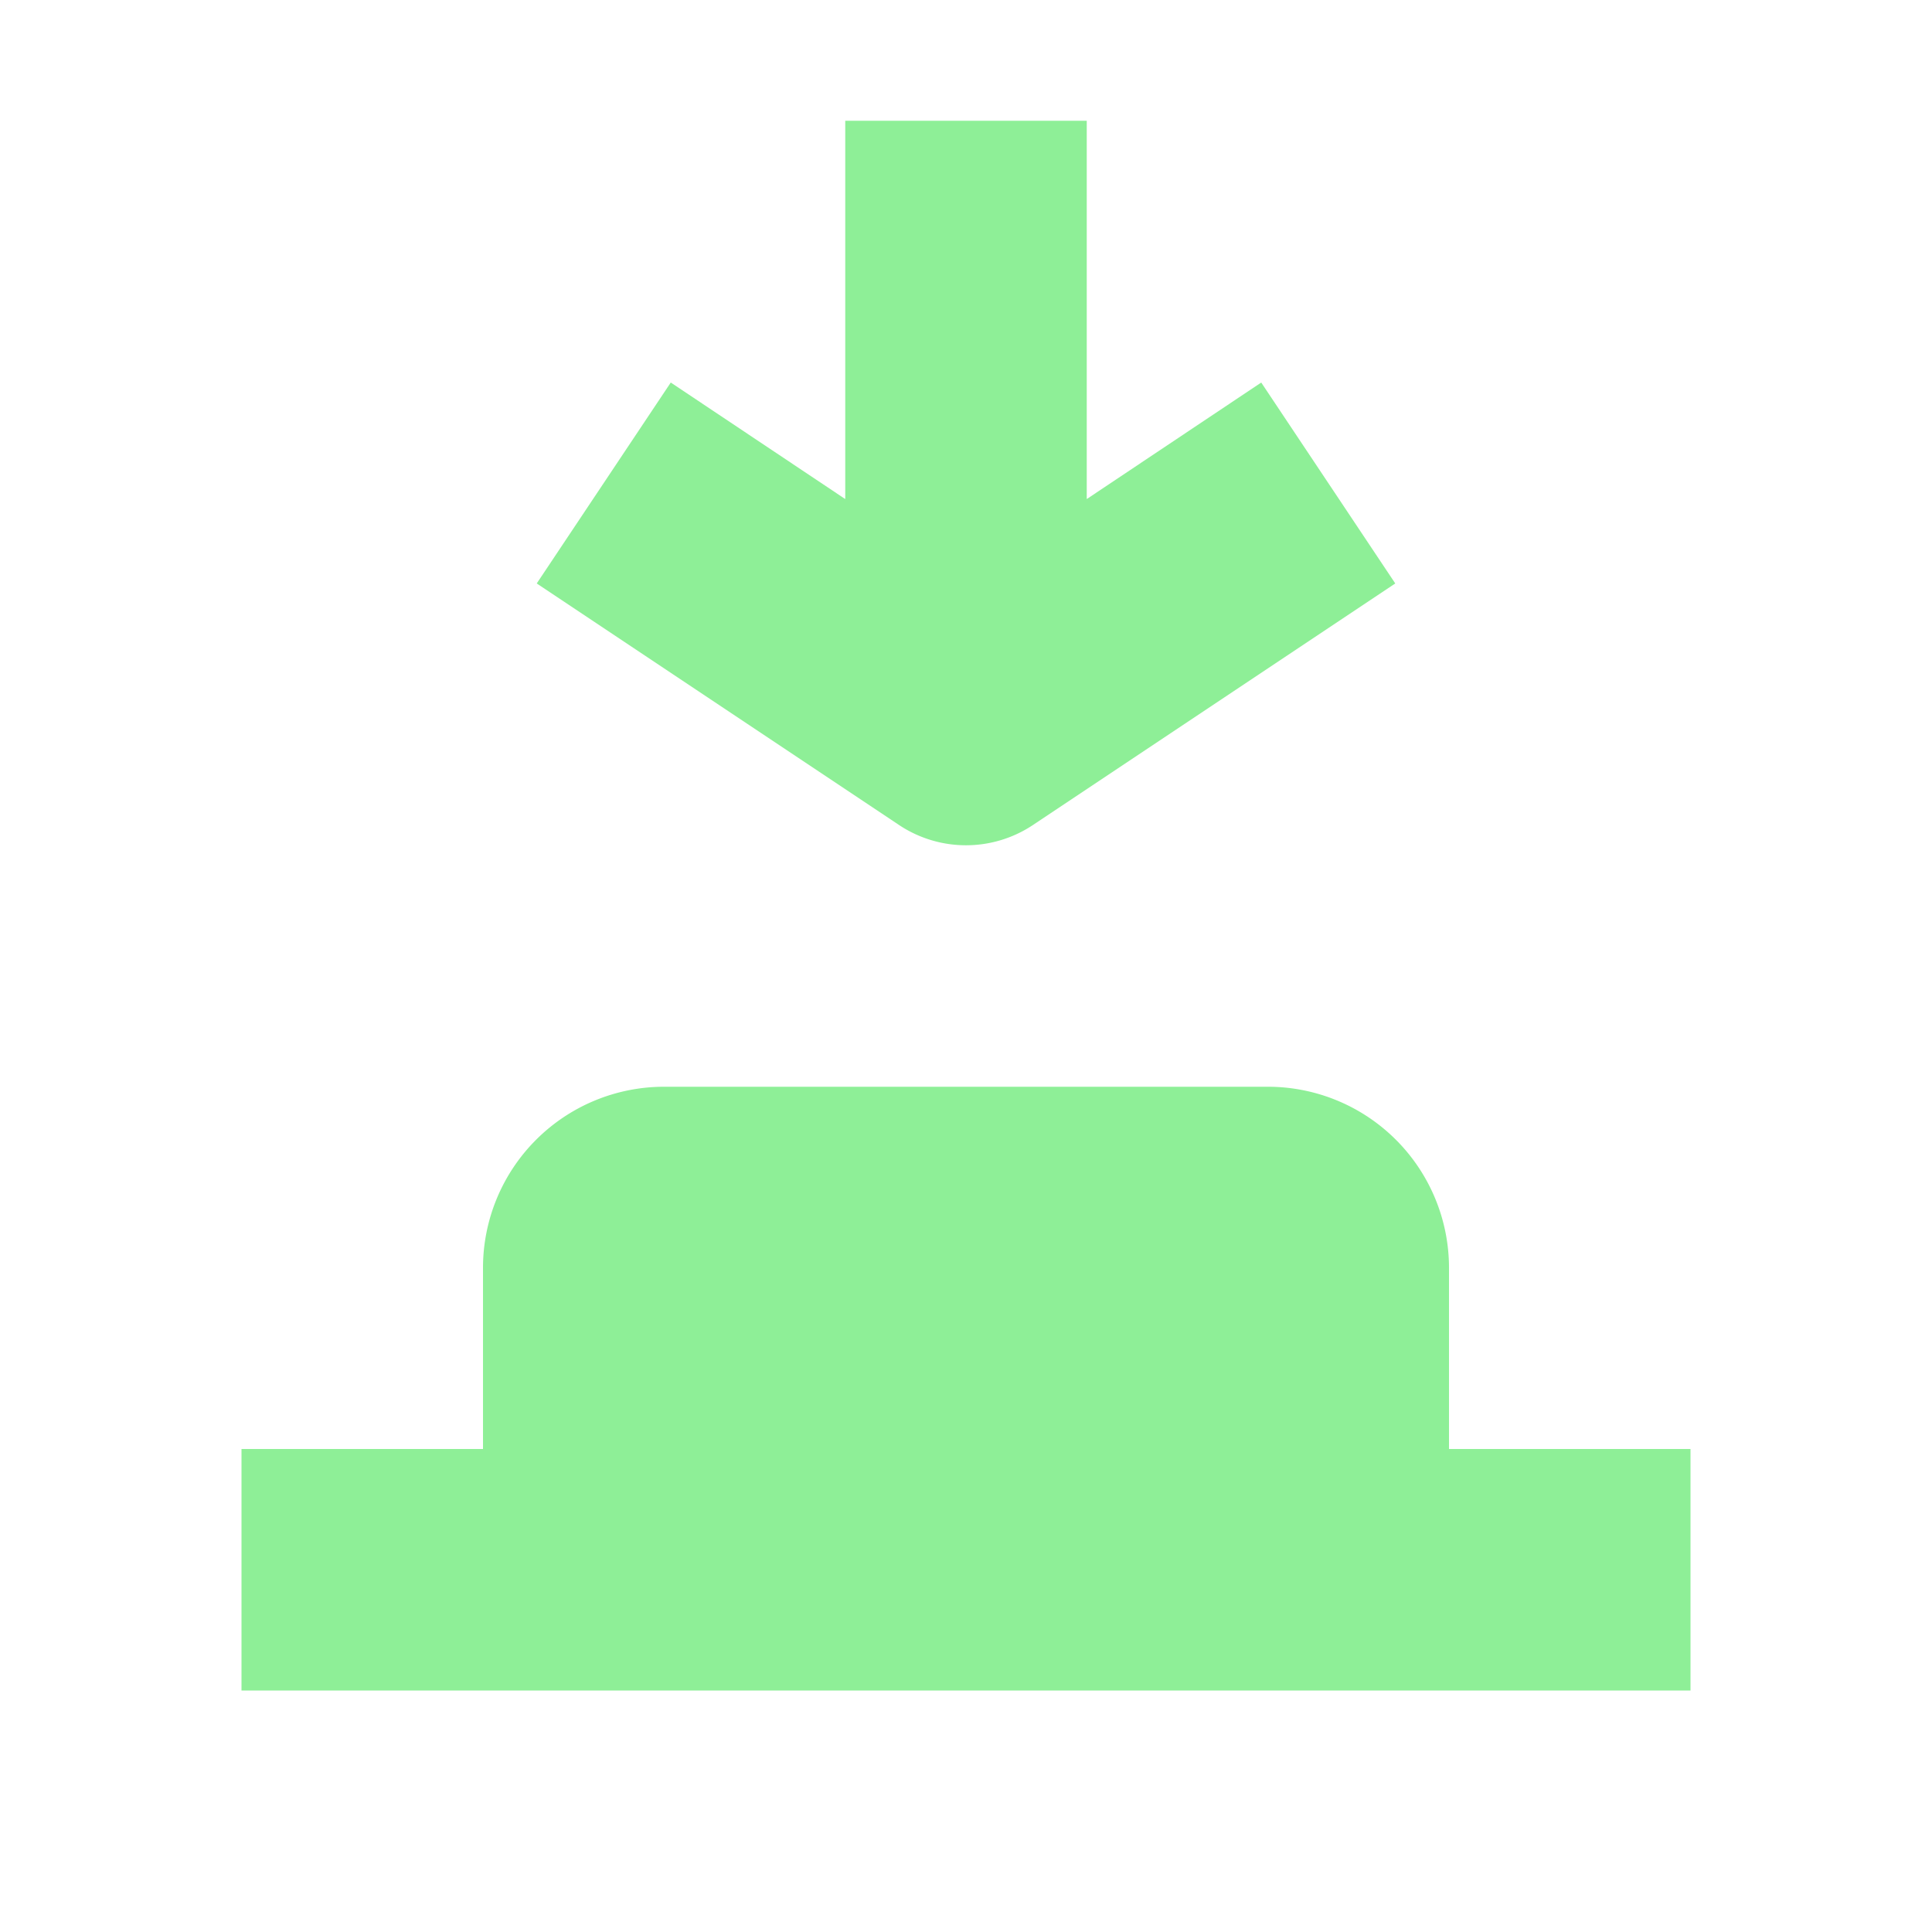 <svg xmlns="http://www.w3.org/2000/svg" width="16" height="16"><path fill="#8eef97" d="M7 1v3.133l-1.445-.965-1.11 1.664 3 2a1 1 0 0 0 1.11 0l3-2-1.11-1.664L9 4.133V1zM5.5 9A1.5 1.5 0 0 0 4 10.5V12H2v2h12v-2h-2v-1.5A1.5 1.5 0 0 0 10.5 9z"/></svg>